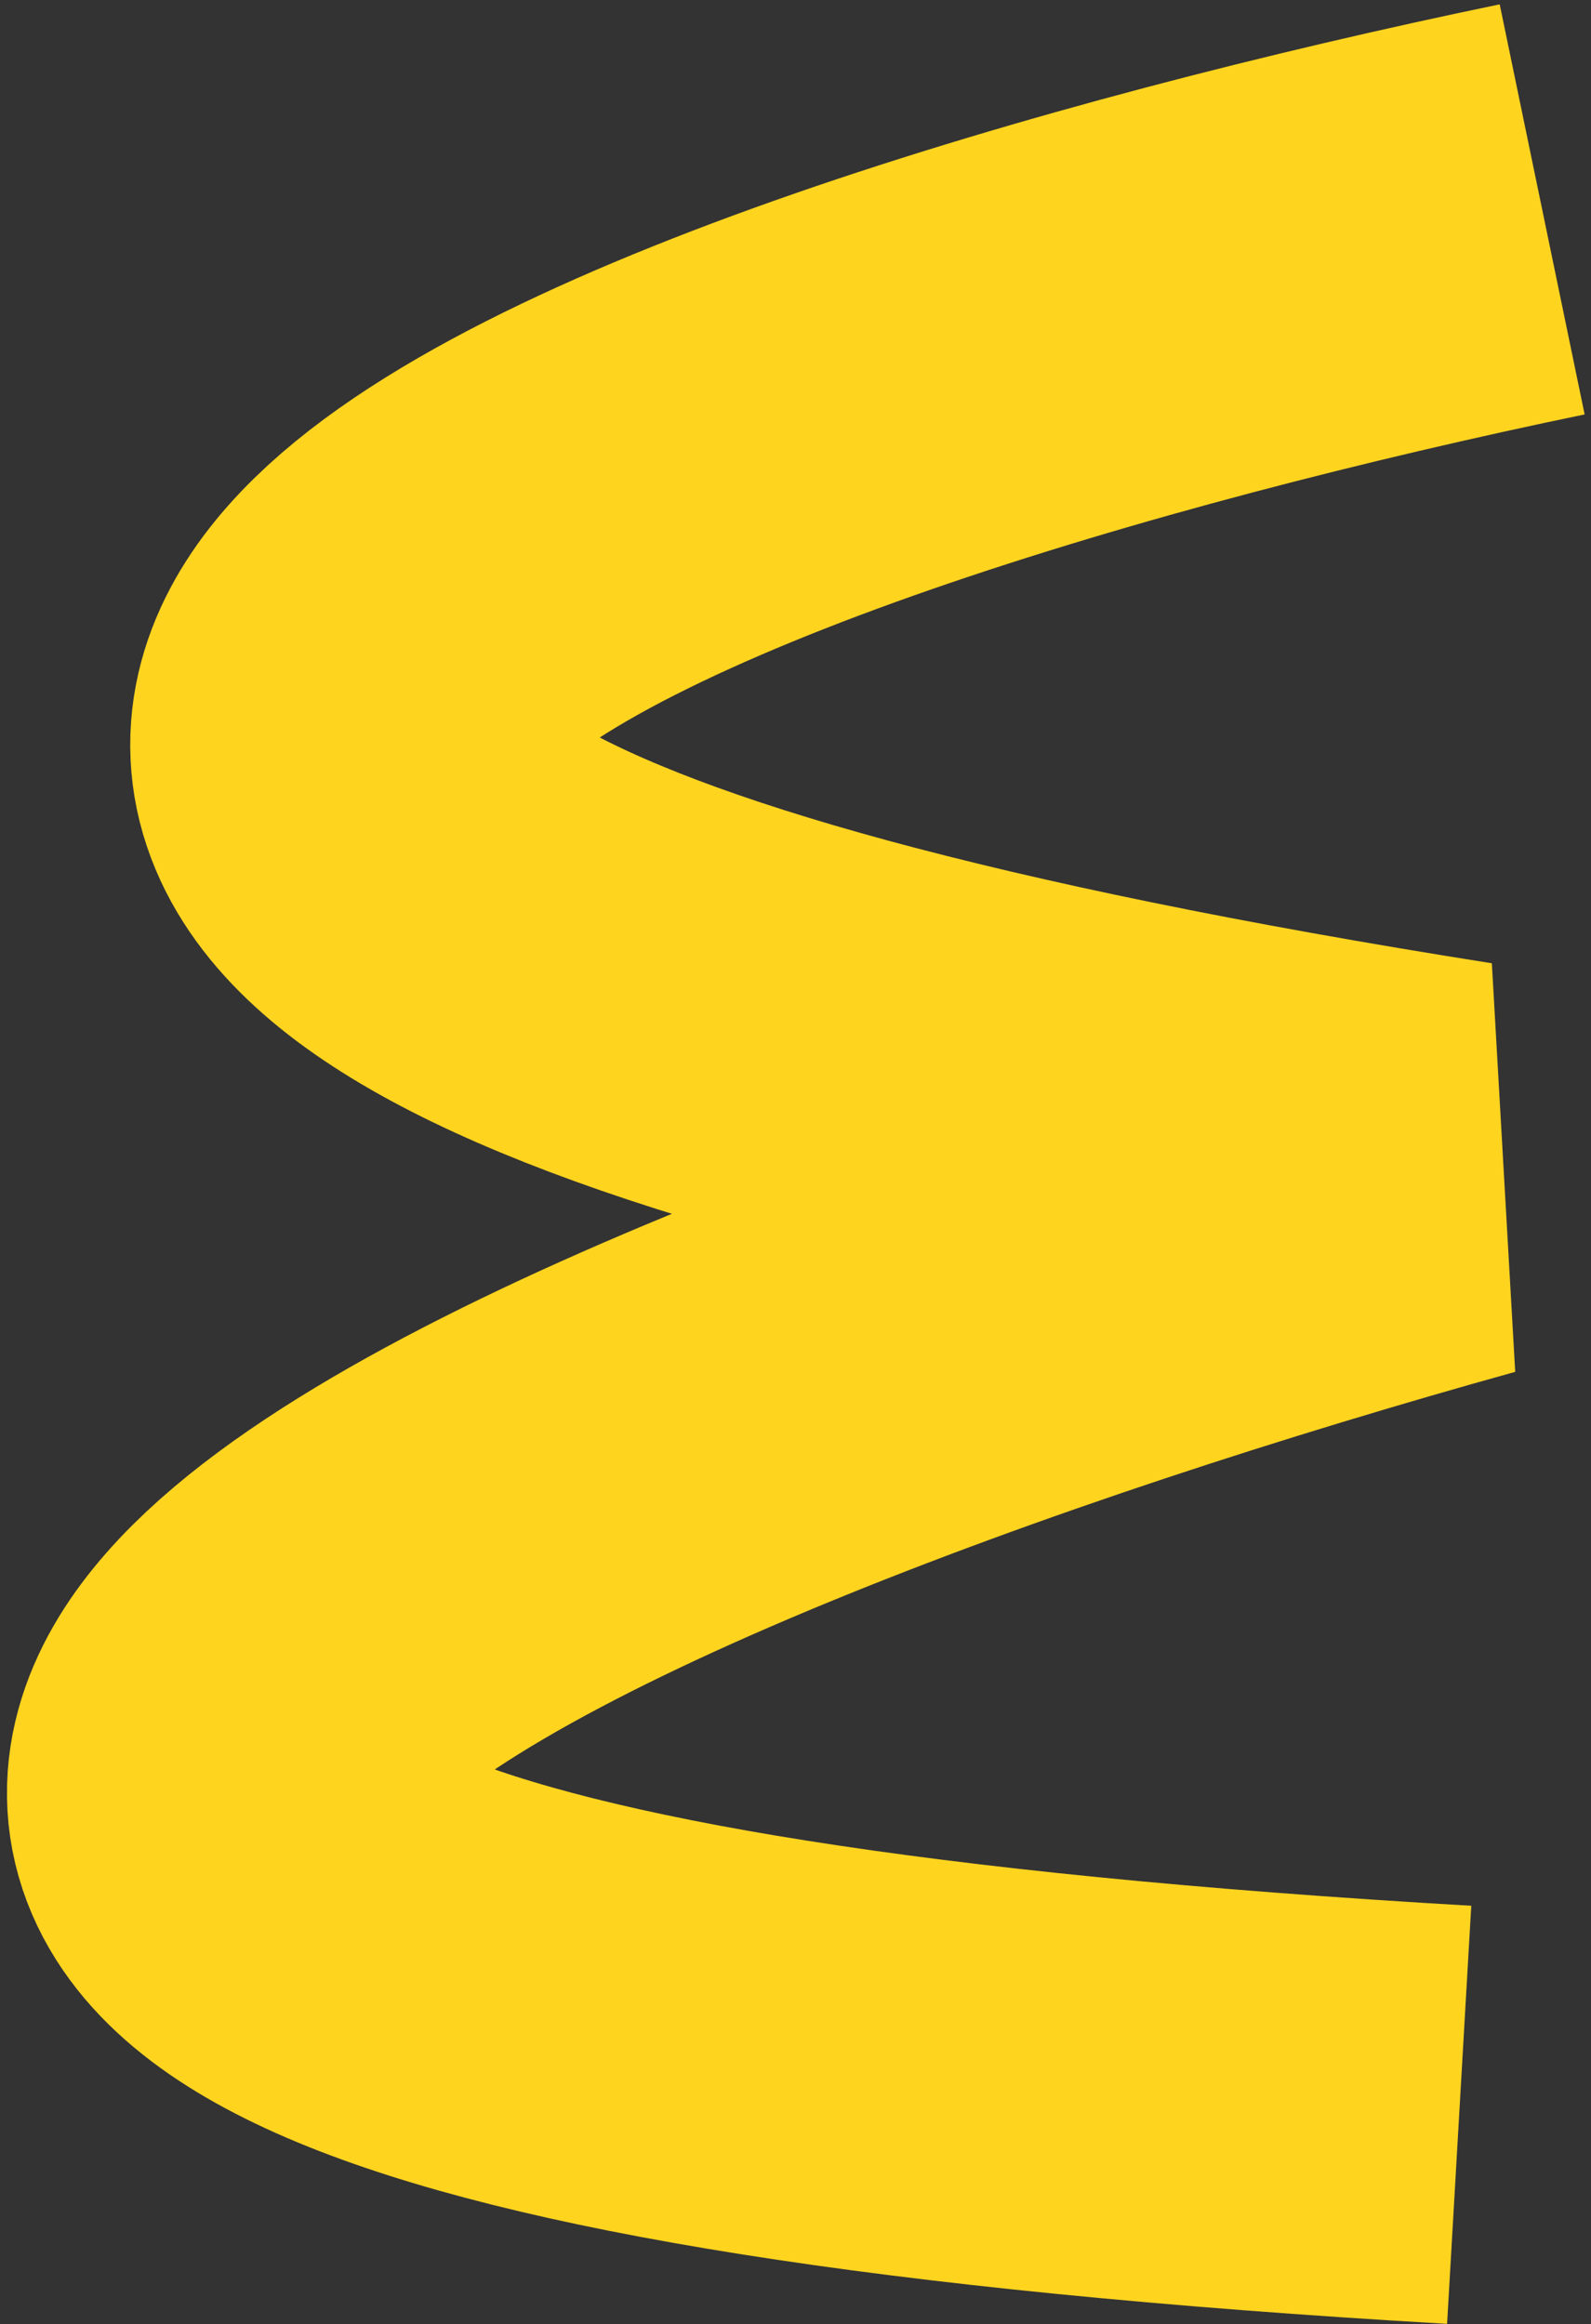 <?xml version="1.0" encoding="UTF-8"?> <svg xmlns="http://www.w3.org/2000/svg" width="228" height="333" viewBox="0 0 228 333" fill="none"><rect x="0" y="0" width="228" height="333" fill="#333333" stroke="none"/> <path d="M221 30C93.63 56.382 -87.067 120.847 209.107 167.647C74.703 204.99 -113.462 284.341 209.107 303" stroke="#FECF07" stroke-width="60"></path> <path d="M221 30C93.63 56.382 -87.067 120.847 209.107 167.647C74.703 204.99 -113.462 284.341 209.107 303" stroke="white" stroke-opacity="0.1" stroke-width="60"></path> </svg> 